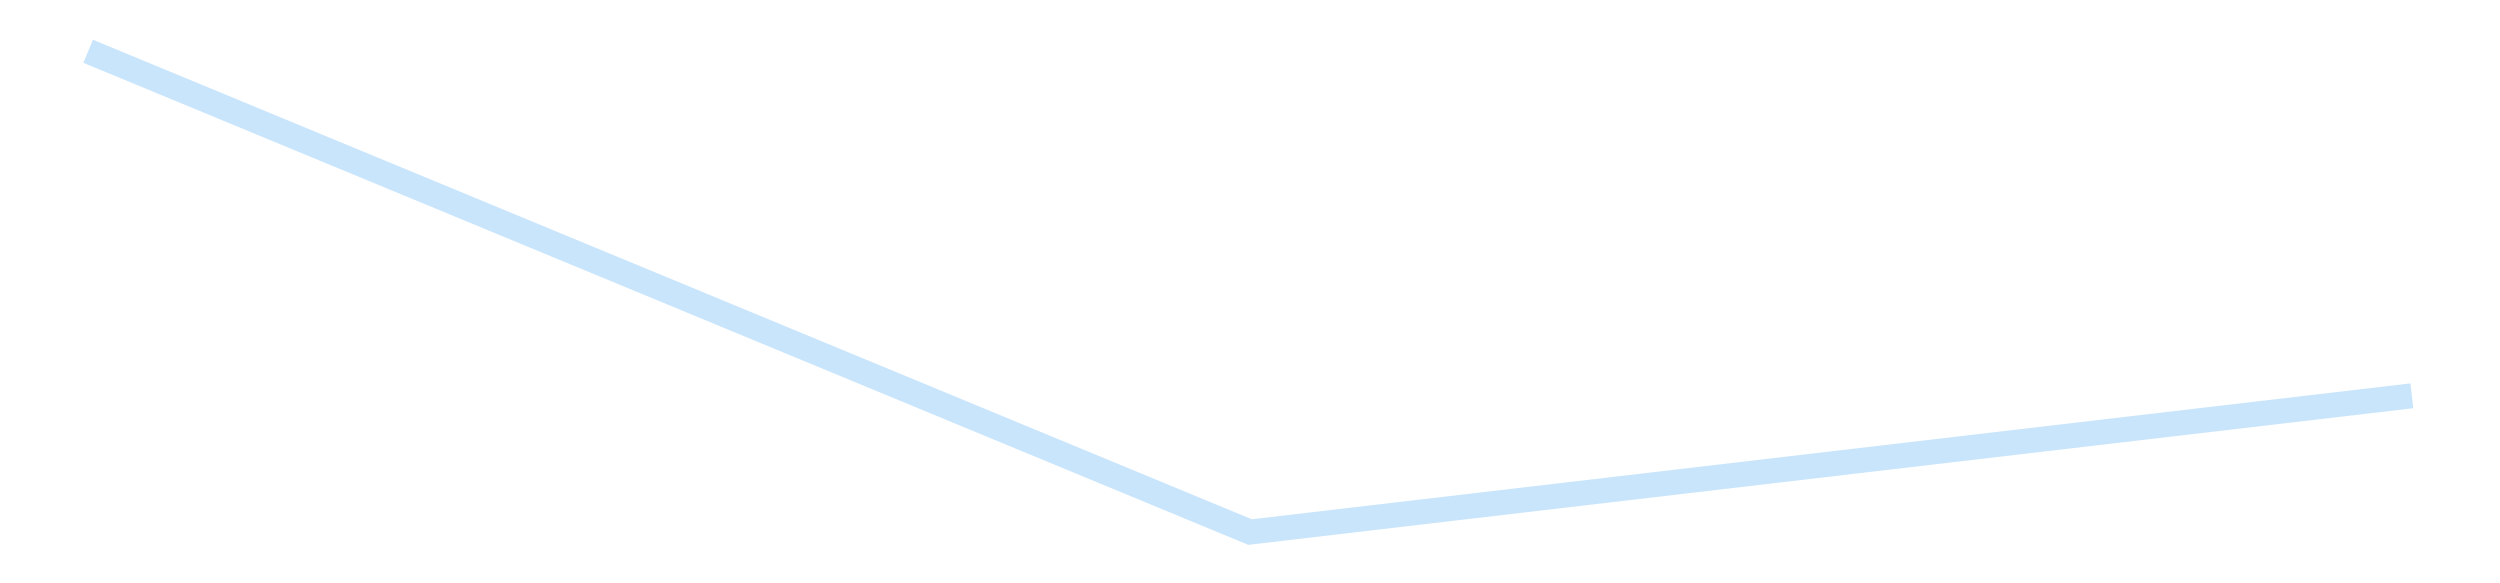 <?xml version='1.0' encoding='utf-8'?>
<svg xmlns="http://www.w3.org/2000/svg" xmlns:xlink="http://www.w3.org/1999/xlink" id="chart-00544013-3820-4b61-9cc1-529211dac2ce" class="pygal-chart pygal-sparkline" viewBox="0 0 300 70" width="300" height="70"><!--Generated with pygal 3.0.4 (lxml) ©Kozea 2012-2016 on 2025-08-24--><!--http://pygal.org--><!--http://github.com/Kozea/pygal--><defs><style type="text/css">#chart-00544013-3820-4b61-9cc1-529211dac2ce{-webkit-user-select:none;-webkit-font-smoothing:antialiased;font-family:Consolas,"Liberation Mono",Menlo,Courier,monospace}#chart-00544013-3820-4b61-9cc1-529211dac2ce .title{font-family:Consolas,"Liberation Mono",Menlo,Courier,monospace;font-size:16px}#chart-00544013-3820-4b61-9cc1-529211dac2ce .legends .legend text{font-family:Consolas,"Liberation Mono",Menlo,Courier,monospace;font-size:14px}#chart-00544013-3820-4b61-9cc1-529211dac2ce .axis text{font-family:Consolas,"Liberation Mono",Menlo,Courier,monospace;font-size:10px}#chart-00544013-3820-4b61-9cc1-529211dac2ce .axis text.major{font-family:Consolas,"Liberation Mono",Menlo,Courier,monospace;font-size:10px}#chart-00544013-3820-4b61-9cc1-529211dac2ce .text-overlay text.value{font-family:Consolas,"Liberation Mono",Menlo,Courier,monospace;font-size:16px}#chart-00544013-3820-4b61-9cc1-529211dac2ce .text-overlay text.label{font-family:Consolas,"Liberation Mono",Menlo,Courier,monospace;font-size:10px}#chart-00544013-3820-4b61-9cc1-529211dac2ce .tooltip{font-family:Consolas,"Liberation Mono",Menlo,Courier,monospace;font-size:14px}#chart-00544013-3820-4b61-9cc1-529211dac2ce text.no_data{font-family:Consolas,"Liberation Mono",Menlo,Courier,monospace;font-size:64px}
#chart-00544013-3820-4b61-9cc1-529211dac2ce{background-color:transparent}#chart-00544013-3820-4b61-9cc1-529211dac2ce path,#chart-00544013-3820-4b61-9cc1-529211dac2ce line,#chart-00544013-3820-4b61-9cc1-529211dac2ce rect,#chart-00544013-3820-4b61-9cc1-529211dac2ce circle{-webkit-transition:150ms;-moz-transition:150ms;transition:150ms}#chart-00544013-3820-4b61-9cc1-529211dac2ce .graph &gt; .background{fill:transparent}#chart-00544013-3820-4b61-9cc1-529211dac2ce .plot &gt; .background{fill:transparent}#chart-00544013-3820-4b61-9cc1-529211dac2ce .graph{fill:rgba(0,0,0,.87)}#chart-00544013-3820-4b61-9cc1-529211dac2ce text.no_data{fill:rgba(0,0,0,1)}#chart-00544013-3820-4b61-9cc1-529211dac2ce .title{fill:rgba(0,0,0,1)}#chart-00544013-3820-4b61-9cc1-529211dac2ce .legends .legend text{fill:rgba(0,0,0,.87)}#chart-00544013-3820-4b61-9cc1-529211dac2ce .legends .legend:hover text{fill:rgba(0,0,0,1)}#chart-00544013-3820-4b61-9cc1-529211dac2ce .axis .line{stroke:rgba(0,0,0,1)}#chart-00544013-3820-4b61-9cc1-529211dac2ce .axis .guide.line{stroke:rgba(0,0,0,.54)}#chart-00544013-3820-4b61-9cc1-529211dac2ce .axis .major.line{stroke:rgba(0,0,0,.87)}#chart-00544013-3820-4b61-9cc1-529211dac2ce .axis text.major{fill:rgba(0,0,0,1)}#chart-00544013-3820-4b61-9cc1-529211dac2ce .axis.y .guides:hover .guide.line,#chart-00544013-3820-4b61-9cc1-529211dac2ce .line-graph .axis.x .guides:hover .guide.line,#chart-00544013-3820-4b61-9cc1-529211dac2ce .stackedline-graph .axis.x .guides:hover .guide.line,#chart-00544013-3820-4b61-9cc1-529211dac2ce .xy-graph .axis.x .guides:hover .guide.line{stroke:rgba(0,0,0,1)}#chart-00544013-3820-4b61-9cc1-529211dac2ce .axis .guides:hover text{fill:rgba(0,0,0,1)}#chart-00544013-3820-4b61-9cc1-529211dac2ce .reactive{fill-opacity:.7;stroke-opacity:.8;stroke-width:3}#chart-00544013-3820-4b61-9cc1-529211dac2ce .ci{stroke:rgba(0,0,0,.87)}#chart-00544013-3820-4b61-9cc1-529211dac2ce .reactive.active,#chart-00544013-3820-4b61-9cc1-529211dac2ce .active .reactive{fill-opacity:.8;stroke-opacity:.9;stroke-width:4}#chart-00544013-3820-4b61-9cc1-529211dac2ce .ci .reactive.active{stroke-width:1.5}#chart-00544013-3820-4b61-9cc1-529211dac2ce .series text{fill:rgba(0,0,0,1)}#chart-00544013-3820-4b61-9cc1-529211dac2ce .tooltip rect{fill:transparent;stroke:rgba(0,0,0,1);-webkit-transition:opacity 150ms;-moz-transition:opacity 150ms;transition:opacity 150ms}#chart-00544013-3820-4b61-9cc1-529211dac2ce .tooltip .label{fill:rgba(0,0,0,.87)}#chart-00544013-3820-4b61-9cc1-529211dac2ce .tooltip .label{fill:rgba(0,0,0,.87)}#chart-00544013-3820-4b61-9cc1-529211dac2ce .tooltip .legend{font-size:.8em;fill:rgba(0,0,0,.54)}#chart-00544013-3820-4b61-9cc1-529211dac2ce .tooltip .x_label{font-size:.6em;fill:rgba(0,0,0,1)}#chart-00544013-3820-4b61-9cc1-529211dac2ce .tooltip .xlink{font-size:.5em;text-decoration:underline}#chart-00544013-3820-4b61-9cc1-529211dac2ce .tooltip .value{font-size:1.5em}#chart-00544013-3820-4b61-9cc1-529211dac2ce .bound{font-size:.5em}#chart-00544013-3820-4b61-9cc1-529211dac2ce .max-value{font-size:.75em;fill:rgba(0,0,0,.54)}#chart-00544013-3820-4b61-9cc1-529211dac2ce .map-element{fill:transparent;stroke:rgba(0,0,0,.54) !important}#chart-00544013-3820-4b61-9cc1-529211dac2ce .map-element .reactive{fill-opacity:inherit;stroke-opacity:inherit}#chart-00544013-3820-4b61-9cc1-529211dac2ce .color-0,#chart-00544013-3820-4b61-9cc1-529211dac2ce .color-0 a:visited{stroke:#bbdefb;fill:#bbdefb}#chart-00544013-3820-4b61-9cc1-529211dac2ce .text-overlay .color-0 text{fill:black}
#chart-00544013-3820-4b61-9cc1-529211dac2ce text.no_data{text-anchor:middle}#chart-00544013-3820-4b61-9cc1-529211dac2ce .guide.line{fill:none}#chart-00544013-3820-4b61-9cc1-529211dac2ce .centered{text-anchor:middle}#chart-00544013-3820-4b61-9cc1-529211dac2ce .title{text-anchor:middle}#chart-00544013-3820-4b61-9cc1-529211dac2ce .legends .legend text{fill-opacity:1}#chart-00544013-3820-4b61-9cc1-529211dac2ce .axis.x text{text-anchor:middle}#chart-00544013-3820-4b61-9cc1-529211dac2ce .axis.x:not(.web) text[transform]{text-anchor:start}#chart-00544013-3820-4b61-9cc1-529211dac2ce .axis.x:not(.web) text[transform].backwards{text-anchor:end}#chart-00544013-3820-4b61-9cc1-529211dac2ce .axis.y text{text-anchor:end}#chart-00544013-3820-4b61-9cc1-529211dac2ce .axis.y text[transform].backwards{text-anchor:start}#chart-00544013-3820-4b61-9cc1-529211dac2ce .axis.y2 text{text-anchor:start}#chart-00544013-3820-4b61-9cc1-529211dac2ce .axis.y2 text[transform].backwards{text-anchor:end}#chart-00544013-3820-4b61-9cc1-529211dac2ce .axis .guide.line{stroke-dasharray:4,4;stroke:black}#chart-00544013-3820-4b61-9cc1-529211dac2ce .axis .major.guide.line{stroke-dasharray:6,6;stroke:black}#chart-00544013-3820-4b61-9cc1-529211dac2ce .horizontal .axis.y .guide.line,#chart-00544013-3820-4b61-9cc1-529211dac2ce .horizontal .axis.y2 .guide.line,#chart-00544013-3820-4b61-9cc1-529211dac2ce .vertical .axis.x .guide.line{opacity:0}#chart-00544013-3820-4b61-9cc1-529211dac2ce .horizontal .axis.always_show .guide.line,#chart-00544013-3820-4b61-9cc1-529211dac2ce .vertical .axis.always_show .guide.line{opacity:1 !important}#chart-00544013-3820-4b61-9cc1-529211dac2ce .axis.y .guides:hover .guide.line,#chart-00544013-3820-4b61-9cc1-529211dac2ce .axis.y2 .guides:hover .guide.line,#chart-00544013-3820-4b61-9cc1-529211dac2ce .axis.x .guides:hover .guide.line{opacity:1}#chart-00544013-3820-4b61-9cc1-529211dac2ce .axis .guides:hover text{opacity:1}#chart-00544013-3820-4b61-9cc1-529211dac2ce .nofill{fill:none}#chart-00544013-3820-4b61-9cc1-529211dac2ce .subtle-fill{fill-opacity:.2}#chart-00544013-3820-4b61-9cc1-529211dac2ce .dot{stroke-width:1px;fill-opacity:1;stroke-opacity:1}#chart-00544013-3820-4b61-9cc1-529211dac2ce .dot.active{stroke-width:5px}#chart-00544013-3820-4b61-9cc1-529211dac2ce .dot.negative{fill:transparent}#chart-00544013-3820-4b61-9cc1-529211dac2ce text,#chart-00544013-3820-4b61-9cc1-529211dac2ce tspan{stroke:none !important}#chart-00544013-3820-4b61-9cc1-529211dac2ce .series text.active{opacity:1}#chart-00544013-3820-4b61-9cc1-529211dac2ce .tooltip rect{fill-opacity:.95;stroke-width:.5}#chart-00544013-3820-4b61-9cc1-529211dac2ce .tooltip text{fill-opacity:1}#chart-00544013-3820-4b61-9cc1-529211dac2ce .showable{visibility:hidden}#chart-00544013-3820-4b61-9cc1-529211dac2ce .showable.shown{visibility:visible}#chart-00544013-3820-4b61-9cc1-529211dac2ce .gauge-background{fill:rgba(229,229,229,1);stroke:none}#chart-00544013-3820-4b61-9cc1-529211dac2ce .bg-lines{stroke:transparent;stroke-width:2px}</style><script type="text/javascript">window.pygal = window.pygal || {};window.pygal.config = window.pygal.config || {};window.pygal.config['00544013-3820-4b61-9cc1-529211dac2ce'] = {"allow_interruptions": false, "box_mode": "extremes", "classes": ["pygal-chart", "pygal-sparkline"], "css": ["file://style.css", "file://graph.css"], "defs": [], "disable_xml_declaration": false, "dots_size": 2.5, "dynamic_print_values": false, "explicit_size": true, "fill": false, "force_uri_protocol": "https", "formatter": null, "half_pie": false, "height": 70, "include_x_axis": false, "inner_radius": 0, "interpolate": null, "interpolation_parameters": {}, "interpolation_precision": 250, "inverse_y_axis": false, "js": [], "legend_at_bottom": false, "legend_at_bottom_columns": null, "legend_box_size": 12, "logarithmic": false, "margin": 5, "margin_bottom": null, "margin_left": null, "margin_right": null, "margin_top": null, "max_scale": 2, "min_scale": 1, "missing_value_fill_truncation": "x", "no_data_text": "", "no_prefix": false, "order_min": null, "pretty_print": false, "print_labels": false, "print_values": false, "print_values_position": "center", "print_zeroes": true, "range": null, "rounded_bars": null, "secondary_range": null, "show_dots": false, "show_legend": false, "show_minor_x_labels": true, "show_minor_y_labels": true, "show_only_major_dots": false, "show_x_guides": false, "show_x_labels": false, "show_y_guides": true, "show_y_labels": false, "spacing": 0, "stack_from_top": false, "strict": false, "stroke": true, "stroke_style": null, "style": {"background": "transparent", "ci_colors": [], "colors": ["#bbdefb"], "dot_opacity": "1", "font_family": "Consolas, \"Liberation Mono\", Menlo, Courier, monospace", "foreground": "rgba(0, 0, 0, .87)", "foreground_strong": "rgba(0, 0, 0, 1)", "foreground_subtle": "rgba(0, 0, 0, .54)", "guide_stroke_color": "black", "guide_stroke_dasharray": "4,4", "label_font_family": "Consolas, \"Liberation Mono\", Menlo, Courier, monospace", "label_font_size": 10, "legend_font_family": "Consolas, \"Liberation Mono\", Menlo, Courier, monospace", "legend_font_size": 14, "major_guide_stroke_color": "black", "major_guide_stroke_dasharray": "6,6", "major_label_font_family": "Consolas, \"Liberation Mono\", Menlo, Courier, monospace", "major_label_font_size": 10, "no_data_font_family": "Consolas, \"Liberation Mono\", Menlo, Courier, monospace", "no_data_font_size": 64, "opacity": ".7", "opacity_hover": ".8", "plot_background": "transparent", "stroke_opacity": ".8", "stroke_opacity_hover": ".9", "stroke_width": 3, "stroke_width_hover": "4", "title_font_family": "Consolas, \"Liberation Mono\", Menlo, Courier, monospace", "title_font_size": 16, "tooltip_font_family": "Consolas, \"Liberation Mono\", Menlo, Courier, monospace", "tooltip_font_size": 14, "transition": "150ms", "value_background": "rgba(229, 229, 229, 1)", "value_colors": [], "value_font_family": "Consolas, \"Liberation Mono\", Menlo, Courier, monospace", "value_font_size": 16, "value_label_font_family": "Consolas, \"Liberation Mono\", Menlo, Courier, monospace", "value_label_font_size": 10}, "title": null, "tooltip_border_radius": 0, "tooltip_fancy_mode": true, "truncate_label": null, "truncate_legend": null, "width": 300, "x_label_rotation": 0, "x_labels": null, "x_labels_major": null, "x_labels_major_count": null, "x_labels_major_every": null, "x_title": null, "xrange": null, "y_label_rotation": 0, "y_labels": null, "y_labels_major": null, "y_labels_major_count": null, "y_labels_major_every": null, "y_title": null, "zero": 0, "legends": [""]}</script></defs><title>Pygal</title><g class="graph line-graph vertical"><rect x="0" y="0" width="300" height="70" class="background"/><g transform="translate(5, 5)" class="plot"><rect x="0" y="0" width="290" height="60" class="background"/><g class="series serie-0 color-0"><path d="M5.577 1.154 L145 58.846 284.423 42.496" class="line reactive nofill"/></g></g><g class="titles"/><g transform="translate(5, 5)" class="plot overlay"><g class="series serie-0 color-0"/></g><g transform="translate(5, 5)" class="plot text-overlay"><g class="series serie-0 color-0"/></g><g transform="translate(5, 5)" class="plot tooltip-overlay"><g transform="translate(0 0)" style="opacity: 0" class="tooltip"><rect rx="0" ry="0" width="0" height="0" class="tooltip-box"/><g class="text"/></g></g></g></svg>